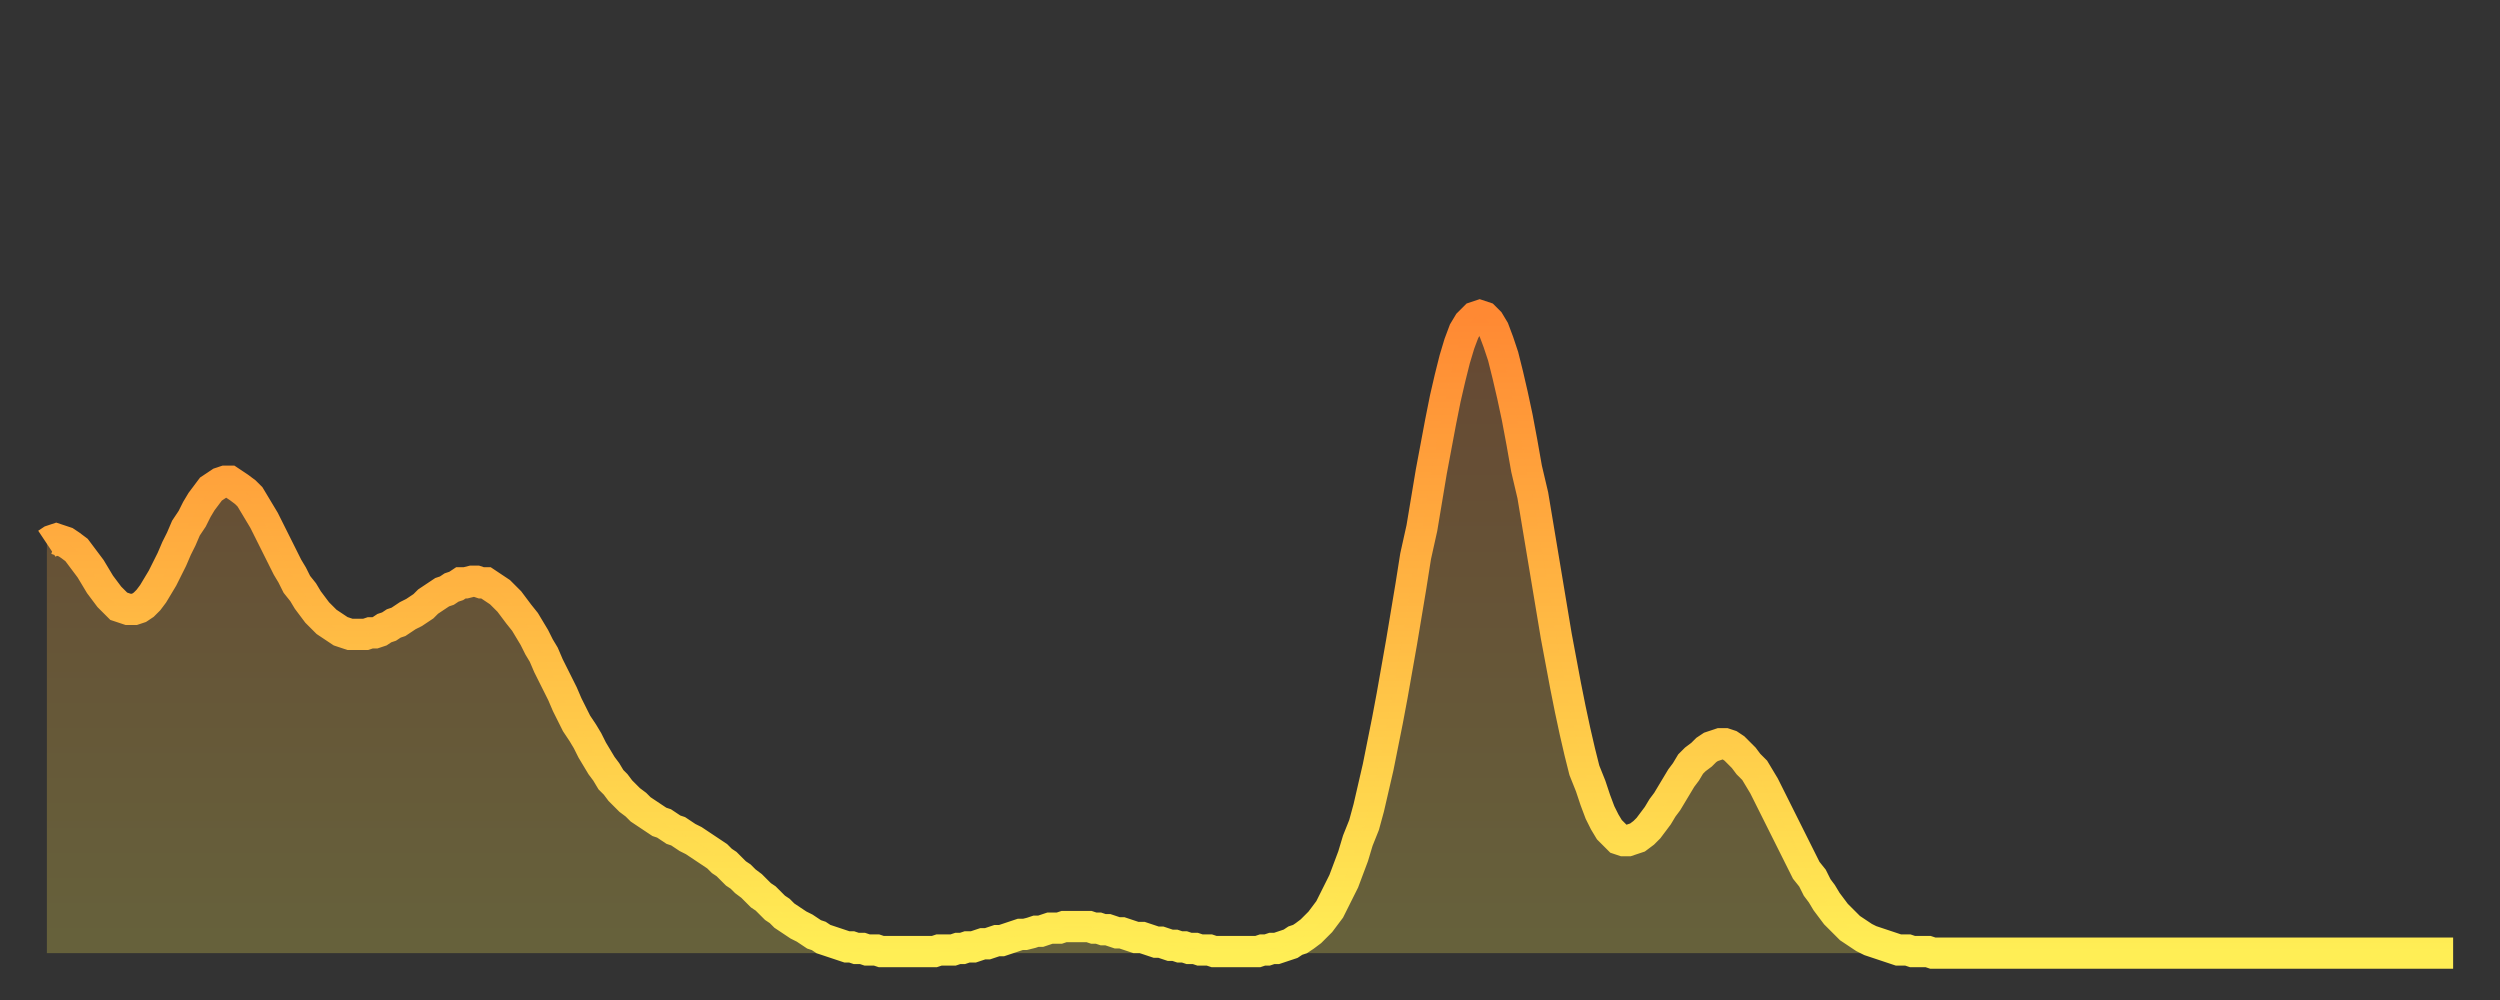 <?xml version="1.0" encoding="utf-8" ?>
<svg baseProfile="full" height="64" version="1.1" width="160" xmlns="http://www.w3.org/2000/svg" xmlns:ev="http://www.w3.org/2001/xml-events" xmlns:xlink="http://www.w3.org/1999/xlink"><rect width="100%" height="100%" fill="#333333" stroke="none"/><defs><linearGradient id="id394464" x1="0" x2="0" y1="0" y2="1"><stop offset="0%" stop-color="#ff8933" /><stop offset="50%" stop-color="#ffbb44" /><stop offset="100%" stop-color="#ffee55" /></linearGradient></defs><g transform="translate(3,3)"><g><path d="M 0.0 31.8 0.3 31.6 0.6 31.5 0.9 31.6 1.2 31.7 1.5 31.9 1.9 32.2 2.2 32.6 2.5 33.0 2.8 33.4 3.1 33.9 3.4 34.4 3.7 34.8 4.0 35.2 4.3 35.5 4.6 35.8 4.9 35.9 5.2 36.0 5.6 36.0 5.9 35.9 6.2 35.7 6.5 35.4 6.8 35.0 7.1 34.5 7.4 34.0 7.7 33.4 8.0 32.8 8.3 32.1 8.6 31.5 8.9 30.8 9.3 30.2 9.6 29.6 9.9 29.1 10.2 28.7 10.5 28.3 10.8 28.1 11.1 27.9 11.4 27.8 11.7 27.8 12.0 28.0 12.3 28.2 12.7 28.5 13.0 28.8 13.3 29.3 13.6 29.8 13.9 30.3 14.2 30.9 14.5 31.5 14.8 32.1 15.1 32.7 15.4 33.3 15.7 33.8 16.0 34.4 16.4 34.9 16.7 35.4 17.0 35.8 17.3 36.2 17.6 36.5 17.9 36.8 18.2 37.0 18.5 37.2 18.8 37.4 19.1 37.5 19.4 37.6 19.8 37.6 20.1 37.6 20.4 37.6 20.7 37.5 21.0 37.5 21.3 37.4 21.6 37.2 21.9 37.1 22.2 36.9 22.5 36.8 22.8 36.6 23.1 36.4 23.5 36.2 23.8 36.0 24.1 35.8 24.4 35.5 24.7 35.3 25.0 35.1 25.3 34.9 25.6 34.8 25.9 34.6 26.2 34.5 26.5 34.3 26.8 34.3 27.2 34.2 27.5 34.2 27.8 34.3 28.1 34.3 28.4 34.5 28.7 34.7 29.0 34.9 29.3 35.2 29.6 35.5 29.9 35.9 30.2 36.3 30.6 36.8 30.9 37.3 31.2 37.8 31.5 38.4 31.8 38.9 32.1 39.6 32.4 40.2 32.7 40.8 33.0 41.4 33.3 42.1 33.6 42.7 33.9 43.3 34.3 43.9 34.6 44.4 34.9 45.0 35.2 45.5 35.5 46.0 35.8 46.4 36.1 46.9 36.4 47.2 36.7 47.6 37.0 47.9 37.3 48.2 37.7 48.5 38.0 48.8 38.3 49.0 38.6 49.2 38.9 49.4 39.2 49.6 39.5 49.7 39.8 49.9 40.1 50.1 40.4 50.2 40.7 50.4 41.0 50.6 41.4 50.8 41.7 51.0 42.0 51.2 42.3 51.4 42.6 51.6 42.9 51.8 43.2 52.1 43.5 52.3 43.8 52.6 44.1 52.9 44.4 53.1 44.7 53.4 45.1 53.7 45.4 54.0 45.7 54.3 46.0 54.5 46.3 54.8 46.6 55.1 46.9 55.3 47.2 55.6 47.5 55.8 47.8 56.0 48.1 56.2 48.5 56.4 48.8 56.6 49.1 56.8 49.4 56.9 49.7 57.1 50.0 57.2 50.3 57.3 50.6 57.4 50.9 57.5 51.2 57.6 51.5 57.6 51.8 57.7 52.2 57.7 52.5 57.8 52.8 57.8 53.1 57.8 53.4 57.9 53.7 57.9 54.0 57.9 54.3 57.9 54.6 57.9 54.9 57.9 55.2 57.9 55.6 57.9 55.9 57.9 56.2 57.9 56.5 57.9 56.8 57.9 57.1 57.8 57.4 57.8 57.7 57.8 58.0 57.8 58.3 57.7 58.6 57.7 58.9 57.6 59.3 57.6 59.6 57.5 59.9 57.4 60.2 57.4 60.5 57.3 60.8 57.2 61.1 57.2 61.4 57.1 61.7 57.0 62.0 56.9 62.3 56.8 62.6 56.8 63.0 56.7 63.3 56.6 63.6 56.6 63.9 56.5 64.2 56.4 64.5 56.4 64.8 56.4 65.1 56.3 65.4 56.3 65.7 56.3 66.0 56.3 66.4 56.3 66.7 56.3 67.0 56.4 67.3 56.4 67.6 56.5 67.9 56.5 68.2 56.6 68.5 56.7 68.8 56.7 69.1 56.8 69.4 56.9 69.7 57.0 70.1 57.0 70.4 57.1 70.7 57.2 71.0 57.3 71.3 57.3 71.6 57.4 71.9 57.5 72.2 57.5 72.5 57.6 72.8 57.6 73.1 57.7 73.5 57.7 73.8 57.8 74.1 57.8 74.4 57.8 74.7 57.9 75.0 57.9 75.3 57.9 75.6 57.9 75.9 57.9 76.2 57.9 76.5 57.9 76.8 57.9 77.2 57.9 77.5 57.9 77.8 57.8 78.1 57.8 78.4 57.7 78.7 57.7 79.0 57.6 79.3 57.5 79.6 57.4 79.9 57.2 80.2 57.1 80.5 56.9 80.9 56.6 81.2 56.3 81.5 56.0 81.8 55.6 82.1 55.2 82.4 54.6 82.7 54.0 83.0 53.4 83.3 52.6 83.6 51.8 83.9 50.8 84.3 49.8 84.6 48.7 84.9 47.4 85.2 46.1 85.5 44.6 85.8 43.1 86.1 41.5 86.4 39.8 86.7 38.1 87.0 36.3 87.3 34.5 87.6 32.6 88.0 30.8 88.3 29.0 88.6 27.2 88.9 25.6 89.2 24.0 89.5 22.5 89.8 21.2 90.1 20.0 90.4 19.0 90.7 18.2 91.0 17.7 91.4 17.3 91.7 17.2 92.0 17.3 92.3 17.6 92.6 18.1 92.9 18.9 93.2 19.8 93.5 21.0 93.8 22.3 94.1 23.7 94.4 25.3 94.7 27.0 95.1 28.7 95.4 30.5 95.7 32.3 96.0 34.1 96.3 35.9 96.6 37.7 96.9 39.3 97.2 40.9 97.5 42.4 97.8 43.8 98.1 45.1 98.4 46.3 98.8 47.3 99.1 48.2 99.4 49.0 99.7 49.6 100.0 50.1 100.3 50.4 100.6 50.7 100.9 50.8 101.2 50.8 101.5 50.7 101.8 50.6 102.2 50.3 102.5 50.0 102.8 49.6 103.1 49.2 103.4 48.7 103.7 48.3 104.0 47.8 104.3 47.3 104.6 46.8 104.9 46.4 105.2 45.9 105.5 45.6 105.9 45.3 106.2 45.0 106.5 44.8 106.8 44.7 107.1 44.6 107.4 44.6 107.7 44.7 108.0 44.9 108.3 45.2 108.6 45.5 108.9 45.9 109.3 46.3 109.6 46.8 109.9 47.3 110.2 47.9 110.5 48.5 110.8 49.1 111.1 49.7 111.4 50.3 111.7 50.9 112.0 51.5 112.3 52.1 112.6 52.7 113.0 53.2 113.3 53.8 113.6 54.2 113.9 54.7 114.2 55.1 114.5 55.5 114.8 55.8 115.1 56.1 115.4 56.4 115.7 56.6 116.0 56.8 116.3 57.0 116.7 57.2 117.0 57.3 117.3 57.4 117.6 57.5 117.9 57.6 118.2 57.7 118.5 57.8 118.8 57.8 119.1 57.8 119.4 57.9 119.7 57.9 120.1 57.9 120.4 57.9 120.7 58.0 121.0 58.0 121.3 58.0 121.6 58.0 121.9 58.0 122.2 58.0 122.5 58.0 122.8 58.0 123.1 58.0 123.4 58.0 123.8 58.0 124.1 58.0 124.4 58.0 124.7 58.0 125.0 58.0 125.3 58.0 125.6 58.0 125.9 58.0 126.2 58.0 126.5 58.0 126.8 58.0 127.2 58.0 127.5 58.0 127.8 58.0 128.1 58.0 128.4 58.0 128.7 58.0 129.0 58.0 129.3 58.0 129.6 58.0 129.9 58.0 130.2 58.0 130.5 58.0 130.9 58.0 131.2 58.0 131.5 58.0 131.8 58.0 132.1 58.0 132.4 58.0 132.7 58.0 133.0 58.0 133.3 58.0 133.6 58.0 133.9 58.0 134.2 58.0 134.6 58.0 134.9 58.0 135.2 58.0 135.5 58.0 135.8 58.0 136.1 58.0 136.4 58.0 136.7 58.0 137.0 58.0 137.3 58.0 137.6 58.0 138.0 58.0 138.3 58.0 138.6 58.0 138.9 58.0 139.2 58.0 139.5 58.0 139.8 58.0 140.1 58.0 140.4 58.0 140.7 58.0 141.0 58.0 141.3 58.0 141.7 58.0 142.0 58.0 142.3 58.0 142.6 58.0 142.9 58.0 143.2 58.0 143.5 58.0 143.8 58.0 144.1 58.0 144.4 58.0 144.7 58.0 145.1 58.0 145.4 58.0 145.7 58.0 146.0 58.0 146.3 58.0 146.6 58.0 146.9 58.0 147.2 58.0 147.5 58.0 147.8 58.0 148.1 58.0 148.4 58.0 148.8 58.0 149.1 58.0 149.4 58.0 149.7 58.0 150.0 58.0 150.3 58.0 150.6 58.0 150.9 58.0 151.2 58.0 151.5 58.0 151.8 58.0 152.1 58.0 152.5 58.0 152.8 58.0 153.1 58.0 153.4 58.0 153.7 58.0 154.0 58.0" fill="none" id="graph-curve" opacity="1" stroke="url(#id394464)" stroke-width="2" /><path d="M 0 58 L 0.0 31.8 0.3 31.6 0.6 31.5 0.9 31.6 1.2 31.7 1.5 31.9 1.9 32.2 2.2 32.6 2.5 33.0 2.8 33.4 3.1 33.9 3.4 34.4 3.7 34.8 4.0 35.2 4.3 35.5 4.6 35.8 4.9 35.9 5.2 36.0 5.6 36.0 5.9 35.9 6.2 35.7 6.5 35.4 6.8 35.0 7.1 34.5 7.4 34.0 7.7 33.4 8.0 32.8 8.3 32.1 8.6 31.5 8.9 30.8 9.3 30.2 9.6 29.6 9.9 29.1 10.2 28.7 10.5 28.3 10.8 28.1 11.1 27.9 11.4 27.8 11.7 27.8 12.0 28.0 12.3 28.2 12.7 28.5 13.0 28.8 13.3 29.3 13.6 29.8 13.9 30.3 14.2 30.9 14.5 31.5 14.8 32.1 15.1 32.7 15.4 33.3 15.7 33.8 16.0 34.4 16.4 34.9 16.7 35.4 17.0 35.8 17.3 36.2 17.6 36.5 17.9 36.8 18.2 37.0 18.5 37.2 18.8 37.4 19.1 37.5 19.4 37.6 19.8 37.6 20.1 37.6 20.4 37.6 20.7 37.5 21.0 37.5 21.3 37.4 21.6 37.2 21.9 37.1 22.2 36.9 22.5 36.8 22.8 36.6 23.1 36.4 23.5 36.2 23.8 36.0 24.1 35.8 24.4 35.5 24.7 35.3 25.0 35.1 25.3 34.9 25.6 34.8 25.9 34.6 26.2 34.5 26.5 34.3 26.8 34.3 27.2 34.2 27.5 34.2 27.8 34.3 28.1 34.3 28.4 34.5 28.7 34.7 29.0 34.9 29.3 35.2 29.6 35.5 29.9 35.9 30.2 36.3 30.6 36.8 30.9 37.3 31.2 37.8 31.5 38.4 31.8 38.9 32.1 39.6 32.4 40.2 32.7 40.8 33.0 41.4 33.3 42.1 33.6 42.7 33.9 43.3 34.3 43.9 34.6 44.4 34.9 45.0 35.2 45.5 35.5 46.0 35.8 46.4 36.1 46.9 36.4 47.2 36.7 47.6 37.0 47.9 37.3 48.2 37.7 48.5 38.0 48.8 38.3 49.0 38.6 49.2 38.9 49.4 39.2 49.6 39.5 49.7 39.8 49.9 40.1 50.1 40.4 50.2 40.7 50.4 41.0 50.6 41.4 50.8 41.7 51.0 42.0 51.2 42.3 51.4 42.6 51.6 42.9 51.8 43.2 52.1 43.5 52.3 43.8 52.6 44.1 52.9 44.4 53.1 44.7 53.4 45.1 53.7 45.4 54.0 45.7 54.3 46.0 54.5 46.3 54.8 46.6 55.1 46.9 55.3 47.2 55.6 47.5 55.8 47.8 56.0 48.1 56.2 48.5 56.4 48.8 56.6 49.1 56.8 49.4 56.9 49.7 57.1 50.0 57.2 50.3 57.3 50.6 57.4 50.9 57.5 51.2 57.6 51.5 57.6 51.8 57.7 52.2 57.7 52.5 57.8 52.8 57.8 53.1 57.8 53.4 57.9 53.7 57.9 54.0 57.9 54.3 57.9 54.6 57.9 54.9 57.9 55.2 57.9 55.6 57.9 55.9 57.9 56.2 57.9 56.5 57.9 56.8 57.9 57.1 57.8 57.4 57.8 57.7 57.8 58.0 57.8 58.3 57.7 58.6 57.7 58.9 57.6 59.3 57.6 59.6 57.5 59.9 57.4 60.2 57.4 60.5 57.3 60.8 57.2 61.1 57.2 61.4 57.1 61.7 57.0 62.0 56.9 62.3 56.8 62.6 56.8 63.0 56.7 63.3 56.6 63.6 56.6 63.9 56.5 64.2 56.4 64.5 56.4 64.8 56.4 65.1 56.3 65.4 56.3 65.7 56.3 66.0 56.3 66.4 56.3 66.7 56.3 67.0 56.4 67.3 56.4 67.6 56.5 67.9 56.5 68.2 56.6 68.5 56.7 68.8 56.7 69.1 56.8 69.4 56.9 69.7 57.0 70.1 57.0 70.4 57.1 70.7 57.2 71.0 57.3 71.3 57.3 71.6 57.4 71.9 57.5 72.2 57.5 72.5 57.6 72.8 57.6 73.1 57.7 73.5 57.7 73.8 57.8 74.1 57.8 74.4 57.8 74.7 57.9 75.0 57.9 75.3 57.9 75.6 57.9 75.9 57.9 76.2 57.9 76.5 57.9 76.8 57.9 77.2 57.9 77.5 57.9 77.8 57.8 78.1 57.8 78.4 57.7 78.7 57.7 79.0 57.6 79.3 57.5 79.6 57.4 79.9 57.2 80.2 57.1 80.5 56.9 80.9 56.6 81.2 56.3 81.5 56.0 81.8 55.6 82.1 55.2 82.4 54.6 82.7 54.0 83.0 53.4 83.3 52.6 83.6 51.8 83.9 50.8 84.3 49.8 84.6 48.7 84.9 47.4 85.2 46.1 85.5 44.6 85.8 43.1 86.1 41.5 86.4 39.8 86.7 38.1 87.0 36.3 87.3 34.5 87.6 32.6 88.0 30.8 88.3 29.0 88.6 27.2 88.9 25.6 89.2 24.0 89.5 22.5 89.8 21.2 90.1 20.0 90.4 19.0 90.7 18.2 91.0 17.7 91.4 17.3 91.7 17.2 92.0 17.3 92.3 17.6 92.6 18.1 92.9 18.9 93.2 19.8 93.5 21.0 93.8 22.3 94.1 23.7 94.4 25.3 94.7 27.0 95.1 28.7 95.4 30.5 95.7 32.3 96.0 34.1 96.3 35.9 96.6 37.7 96.9 39.3 97.2 40.9 97.5 42.4 97.8 43.8 98.1 45.1 98.4 46.3 98.8 47.3 99.1 48.2 99.4 49.0 99.7 49.6 100.0 50.1 100.3 50.4 100.6 50.7 100.9 50.8 101.2 50.8 101.5 50.7 101.8 50.6 102.2 50.3 102.5 50.0 102.8 49.6 103.1 49.2 103.4 48.7 103.7 48.3 104.0 47.8 104.3 47.3 104.6 46.8 104.9 46.4 105.2 45.9 105.5 45.6 105.9 45.3 106.2 45.0 106.5 44.8 106.8 44.7 107.1 44.6 107.4 44.6 107.7 44.7 108.0 44.9 108.3 45.2 108.6 45.5 108.9 45.9 109.3 46.3 109.6 46.8 109.9 47.3 110.2 47.9 110.5 48.5 110.8 49.1 111.1 49.7 111.4 50.3 111.7 50.9 112.0 51.5 112.3 52.1 112.6 52.7 113.0 53.2 113.3 53.8 113.6 54.2 113.9 54.7 114.2 55.1 114.5 55.5 114.8 55.8 115.1 56.1 115.4 56.4 115.7 56.6 116.0 56.8 116.3 57.0 116.7 57.2 117.0 57.3 117.3 57.4 117.6 57.5 117.9 57.6 118.2 57.7 118.5 57.8 118.8 57.8 119.1 57.8 119.4 57.9 119.7 57.9 120.1 57.9 120.4 57.9 120.7 58.0 121.0 58.0 121.3 58.0 121.6 58.0 121.9 58.0 122.2 58.0 122.5 58.0 122.8 58.0 123.1 58.0 123.4 58.0 123.8 58.0 124.1 58.0 124.4 58.0 124.7 58.0 125.0 58.0 125.3 58.0 125.6 58.0 125.9 58.0 126.2 58.0 126.5 58.0 126.8 58.0 127.2 58.0 127.5 58.0 127.8 58.0 128.1 58.0 128.4 58.0 128.7 58.0 129.0 58.0 129.3 58.0 129.6 58.0 129.9 58.0 130.2 58.0 130.5 58.0 130.9 58.0 131.2 58.0 131.5 58.0 131.8 58.0 132.1 58.0 132.4 58.0 132.7 58.0 133.0 58.0 133.3 58.0 133.6 58.0 133.9 58.0 134.2 58.0 134.6 58.0 134.9 58.0 135.2 58.0 135.5 58.0 135.8 58.0 136.1 58.0 136.4 58.0 136.7 58.0 137.0 58.0 137.3 58.0 137.6 58.0 138.0 58.0 138.3 58.0 138.6 58.0 138.9 58.0 139.2 58.0 139.5 58.0 139.8 58.0 140.1 58.0 140.4 58.0 140.7 58.0 141.0 58.0 141.3 58.0 141.7 58.0 142.0 58.0 142.3 58.0 142.6 58.0 142.9 58.0 143.2 58.0 143.5 58.0 143.8 58.0 144.1 58.0 144.4 58.0 144.7 58.0 145.1 58.0 145.4 58.0 145.7 58.0 146.0 58.0 146.3 58.0 146.6 58.0 146.9 58.0 147.2 58.0 147.5 58.0 147.8 58.0 148.1 58.0 148.4 58.0 148.8 58.0 149.1 58.0 149.4 58.0 149.7 58.0 150.0 58.0 150.3 58.0 150.6 58.0 150.9 58.0 151.2 58.0 151.5 58.0 151.8 58.0 152.1 58.0 152.5 58.0 152.8 58.0 153.1 58.0 153.4 58.0 153.7 58.0 154.0 58.0 154 58" fill="url(#id394464)" fill-opacity=".25" id="graph-shadow" /></g></g></svg>